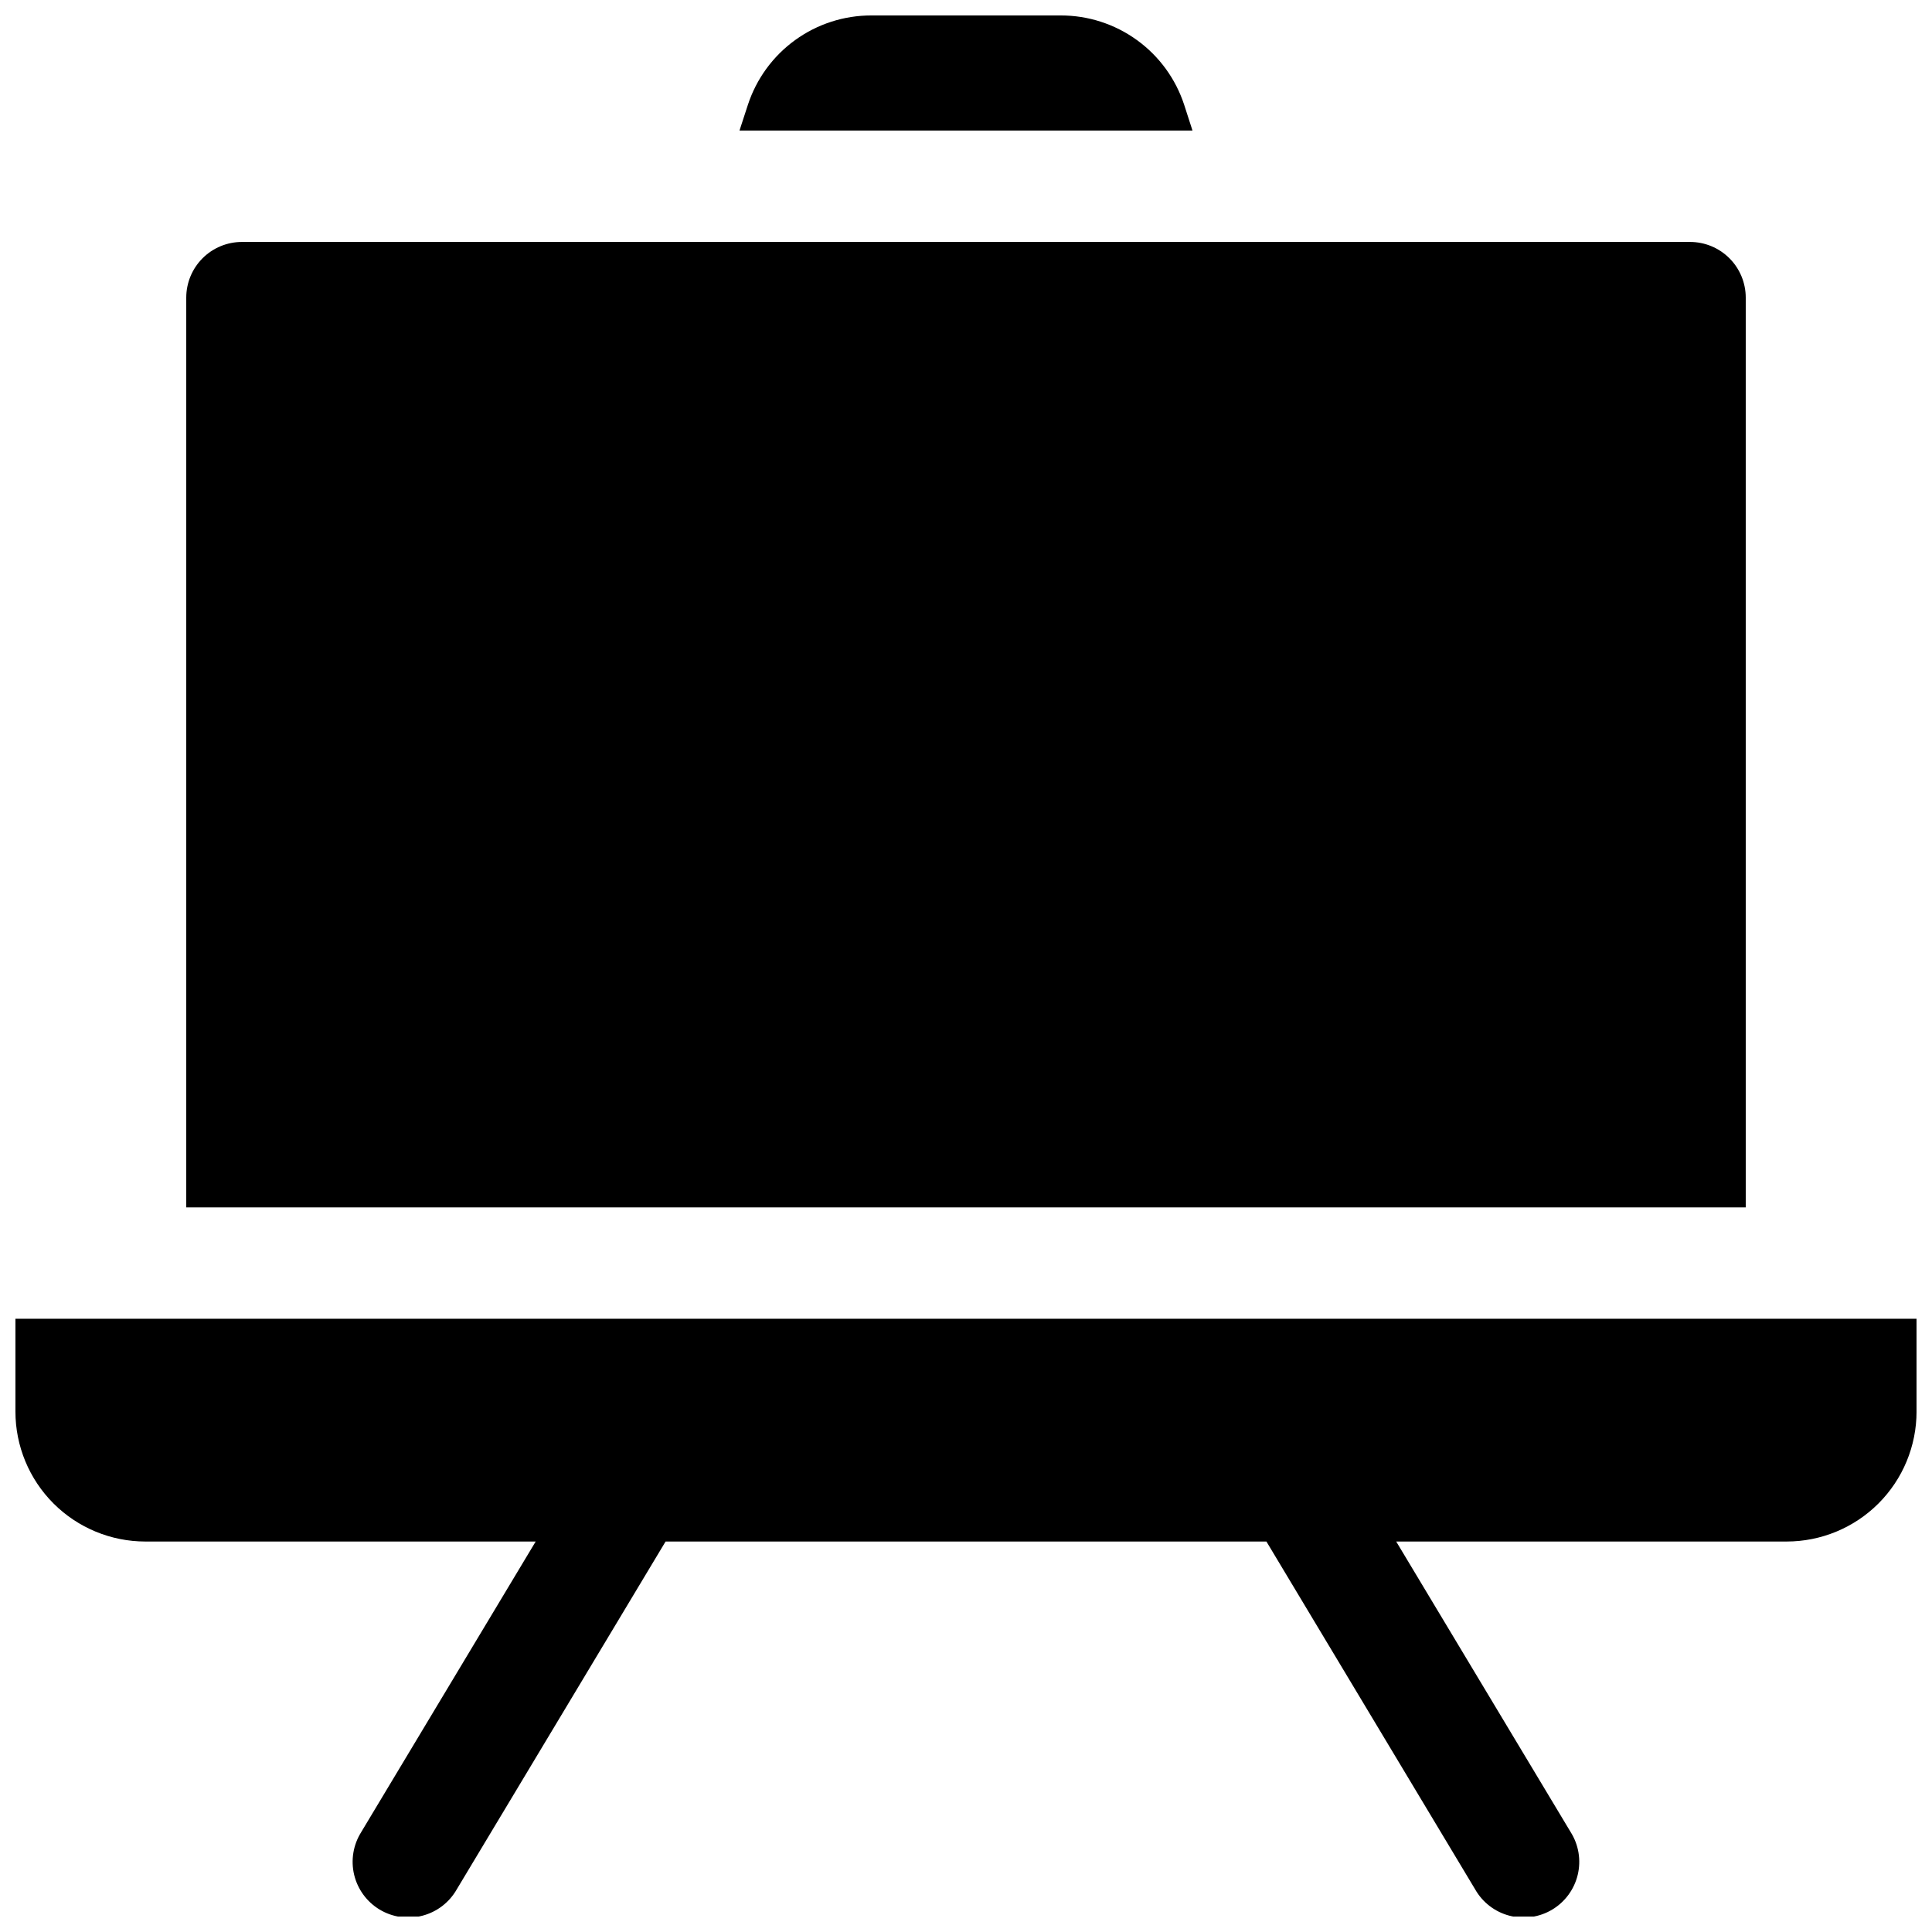 <?xml version="1.0" encoding="UTF-8"?>
<!-- Uploaded to: ICON Repo, www.svgrepo.com, Generator: ICON Repo Mixer Tools -->
<svg width="800px" height="800px" version="1.1" viewBox="144 144 512 512" xmlns="http://www.w3.org/2000/svg">
 <defs>
  <clipPath id="b">
   <path d="m148.09 493h503.81v158.9h-503.81z"/>
  </clipPath>
  <clipPath id="a">
   <path d="m339 148.09h122v30.906h-122z"/>
  </clipPath>
 </defs>
 <g clip-path="url(#b)">
  <path d="m148.09 493.48v24.602-0.004c0 9.137 3.629 17.895 10.086 24.355 6.461 6.457 15.219 10.086 24.355 10.086h103.43l-46.25 77.027h0.004c-2.113 3.359-2.785 7.426-1.863 11.289 0.926 3.859 3.363 7.184 6.766 9.227 3.402 2.039 7.484 2.625 11.324 1.621 3.84-1 7.113-3.508 9.082-6.953l55.359-92.211h159.23l55.332 92.211c1.969 3.445 5.242 5.953 9.082 6.953 3.84 1.004 7.922 0.418 11.324-1.621 3.402-2.043 5.84-5.367 6.762-9.227 0.922-3.863 0.254-7.93-1.859-11.289l-46.25-77.027h103.46c9.133 0 17.891-3.629 24.352-10.086 6.457-6.461 10.086-15.219 10.086-24.355v-24.598z"/>
 </g>
 <path d="m606.64 222.88c0-3.914-1.555-7.668-4.324-10.438-2.769-2.769-6.523-4.324-10.438-4.324h-383.76c-3.914 0-7.668 1.555-10.438 4.324-2.766 2.769-4.32 6.523-4.32 10.438v241.08h413.28z"/>
 <g clip-path="url(#a)">
  <path d="m457.83 171.81c-2.25-6.902-6.629-12.918-12.512-17.176-5.879-4.262-12.957-6.551-20.215-6.539h-50.184c-7.262-0.012-14.34 2.277-20.219 6.539-5.879 4.258-10.258 10.273-12.512 17.176l-2.215 6.789h120.05z"/>
 </g>
</svg>